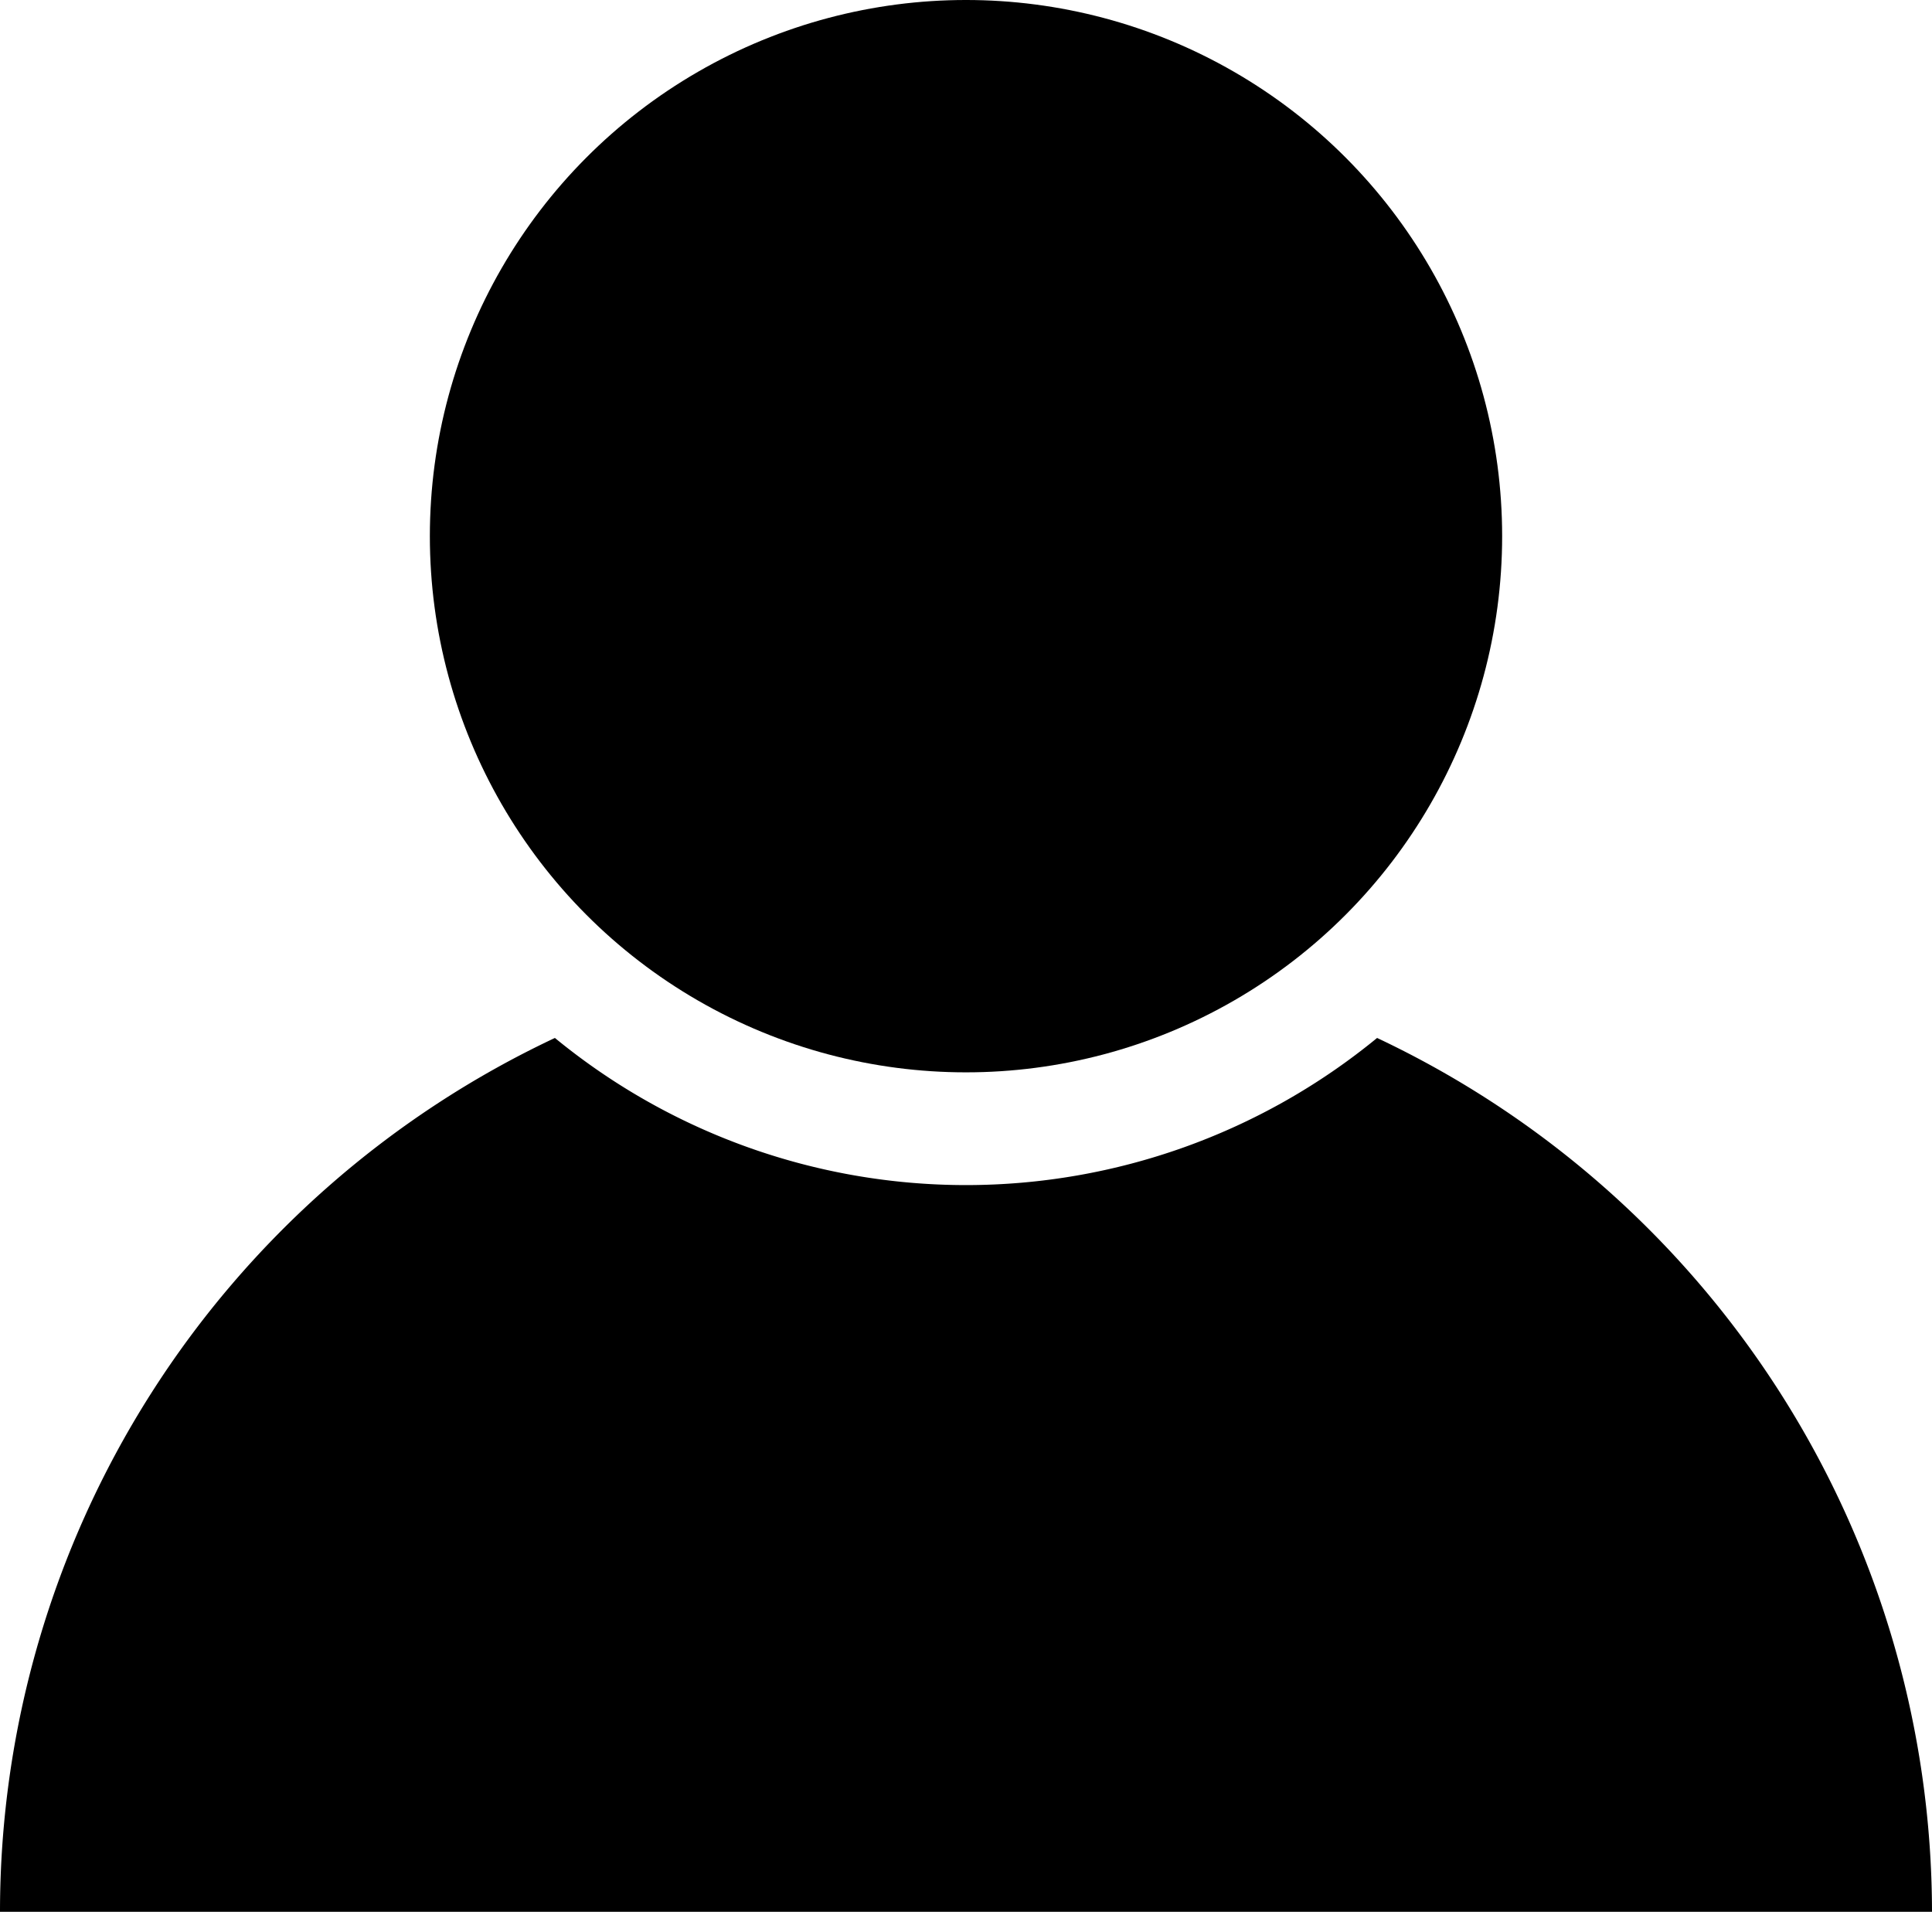 <svg xmlns="http://www.w3.org/2000/svg" viewBox="0 0 24.72 24.46"><title>アセット 1</title><g id="レイヤー_2" data-name="レイヤー 2"><g id="レイヤー_1-2" data-name="レイヤー 1"><path d="M17.62,13.28a8.29,8.29,0,0,1-10.52,0A12.36,12.36,0,0,0,0,24.46H24.72A12.38,12.38,0,0,0,17.62,13.28Z"/><circle cx="12.36" cy="6.86" r="6.86"/></g></g></svg>